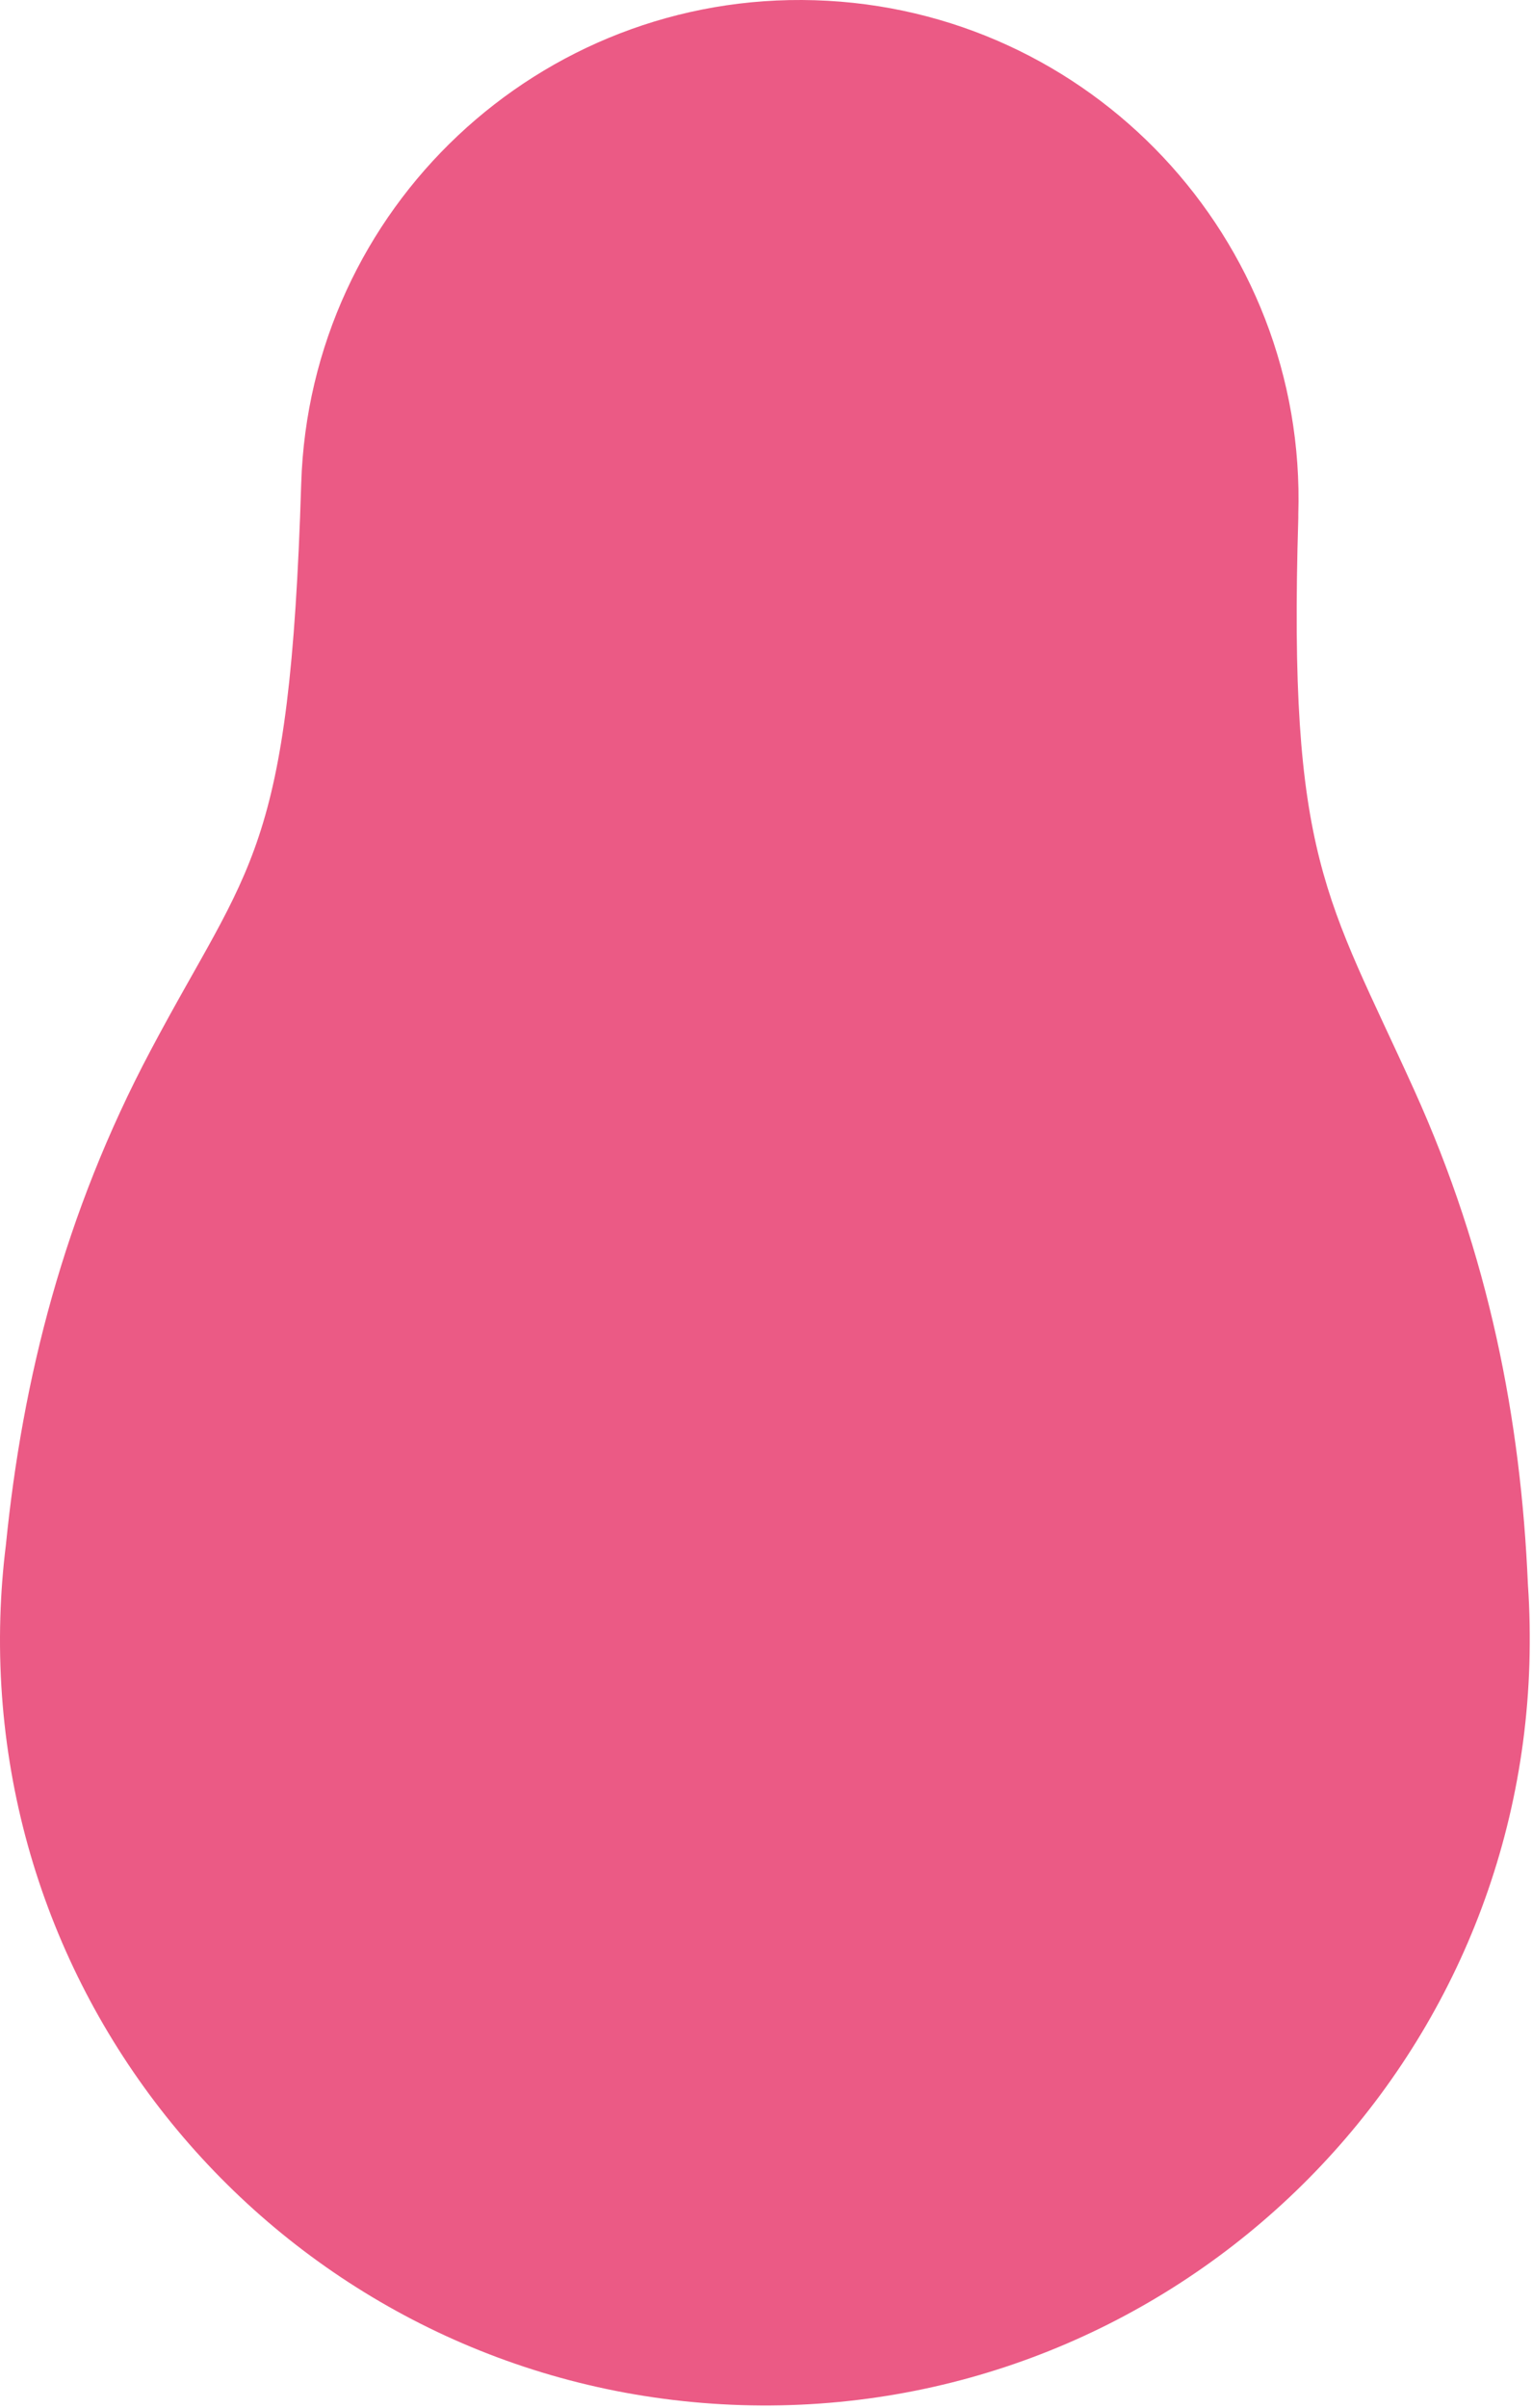 <?xml version="1.0" encoding="UTF-8"?> <svg xmlns="http://www.w3.org/2000/svg" width="415" height="652" viewBox="0 0 415 652" fill="none"> <path d="M414.293 450.565C414.493 443.365 414.393 436.165 413.893 429.065C411.993 384.565 403.393 339.965 382.993 294.965C359.493 243.065 348.893 232.565 351.693 140.265C351.693 139.965 351.693 139.665 351.693 139.265C353.993 64.665 295.393 2.365 220.793 0.065C146.193 -2.235 83.893 56.365 81.593 130.965C78.493 231.665 67.693 233.665 40.793 284.465C17.293 328.765 6.093 373.465 1.593 418.365C0.793 424.765 0.293 431.265 0.093 437.865C-3.307 552.266 86.493 647.765 200.893 651.265C315.293 654.765 410.793 564.865 414.293 450.565Z" fill="#EB5A85"></path> </svg> 